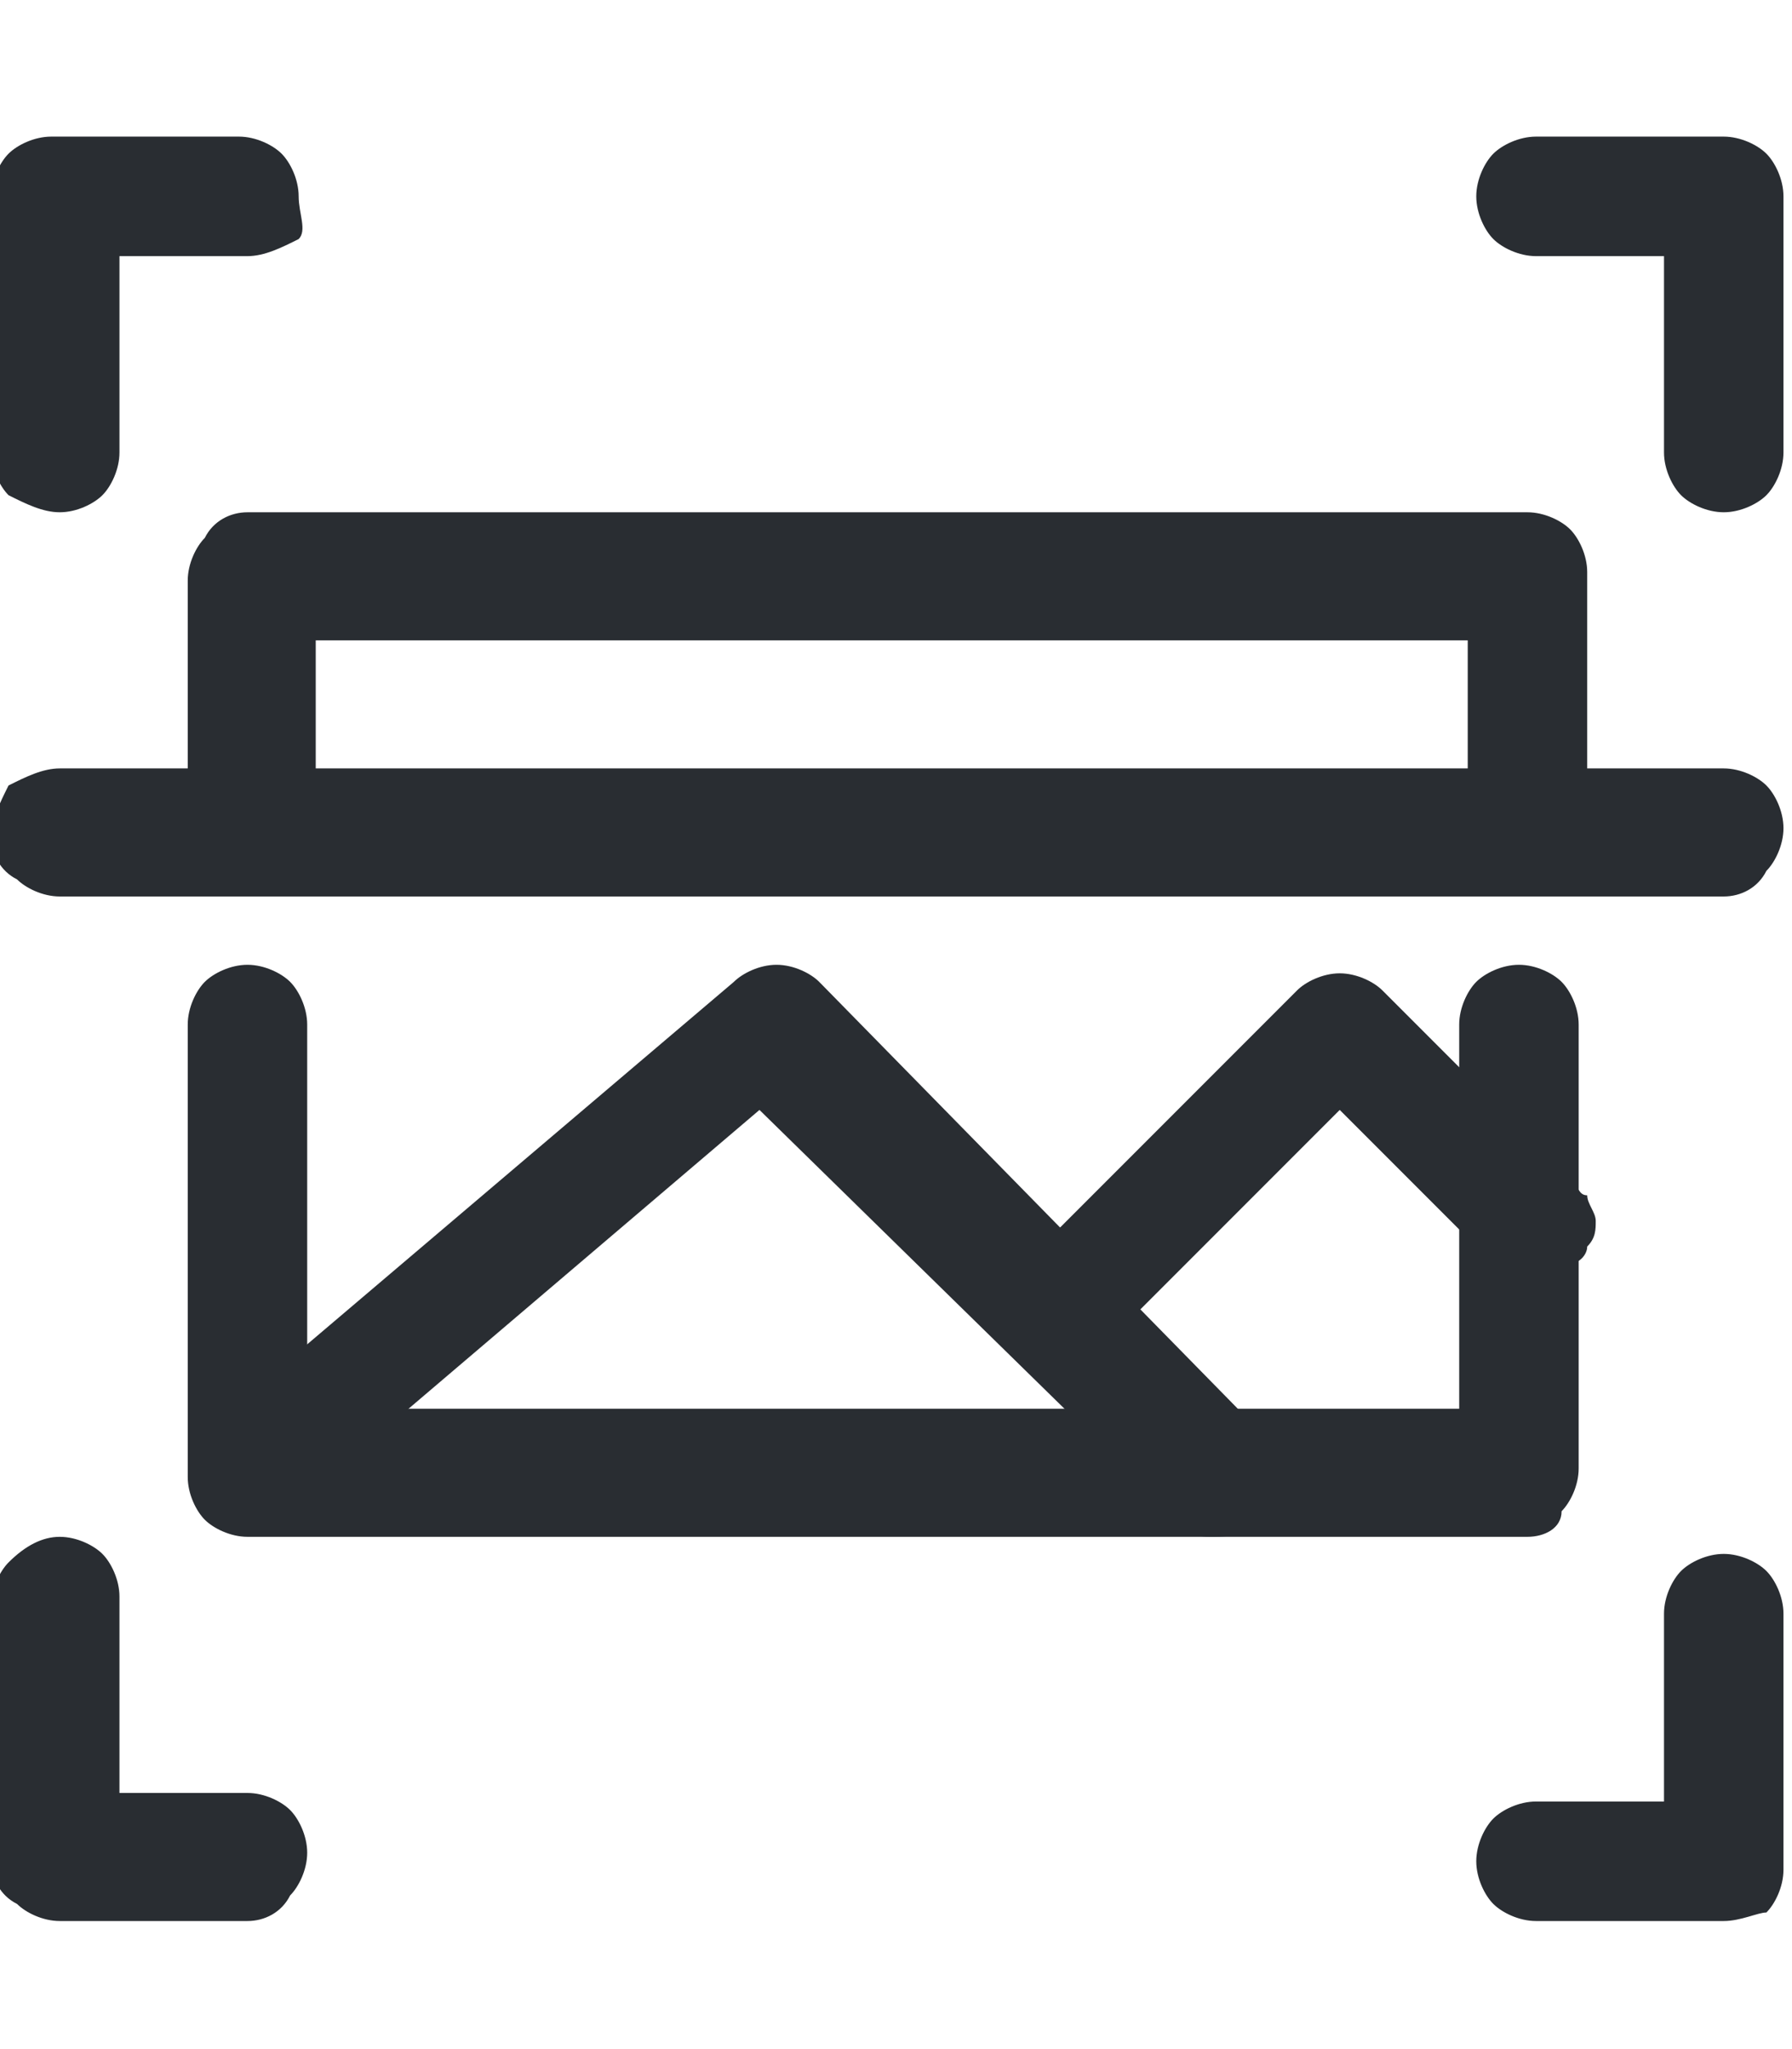 <?xml version="1.0" encoding="utf-8"?>
<!-- Generator: Adobe Illustrator 26.0.3, SVG Export Plug-In . SVG Version: 6.00 Build 0)  -->
<svg version="1.1" id="Layer_1" xmlns="http://www.w3.org/2000/svg" xmlns:xlink="http://www.w3.org/1999/xlink" x="0px" y="0px"
	 viewBox="0 0 21 24" style="enable-background:new 0 0 21 24;" xml:space="preserve">
<style type="text/css">
	.st0{display:none;}
	.st1{display:inline;fill:#292D32;}
	.st2{display:inline;fill:#FFFFFF;}
	.st3{fill:#292D32;}
</style>
<g id="color_00000170982022160797430440000014222258867235869109_" class="st0">
	<path class="st1" d="M15.5,14c-0.1,1.1-0.6,2.1-1.4,2.9c-0.9,0.9-2.2,1.4-3.5,1.4c-2.7,0-4.9-2.2-4.9-4.9c0-1.3,0.5-2.6,1.4-3.5
		C7.9,9.1,8.9,8.6,10,8.5l0.5-0.1l0.8-5.6h-0.8C4.7,2.8,0,7.6,0,13.4C0,19.3,4.7,24,10.6,24s10.6-4.7,10.6-10.6v-0.8l-5.7,0.8
		C15.5,13.4,15.5,14,15.5,14z M9.8,4.3L9.3,7.2c-1,0.2-1.9,0.6-2.7,1.3l-2-2C6.1,5.2,7.9,4.4,9.8,4.3z M3.6,7.4l2,2
		c-0.8,0.9-1.2,2.1-1.4,3.3H1.4C1.6,10.8,2.3,8.9,3.6,7.4z M1.4,14.1h2.8c0.1,1.2,0.6,2.3,1.4,3.3l-2,2C2.3,17.9,1.6,16.1,1.4,14.1z
		 M9.9,22.6c-2-0.1-3.8-0.9-5.3-2.2l2-2c0.9,0.8,2.1,1.2,3.3,1.4V22.6z M11.3,22.6v-2.8c1.2-0.1,2.3-0.6,3.3-1.4l2,2
		C15.1,21.7,13.2,22.4,11.3,22.6z M16.8,14.7l2.9-0.4c-0.2,1.9-0.9,3.7-2.2,5.1l-2-2C16.2,16.6,16.6,15.6,16.8,14.7z"/>
	<path class="st1" d="M23.4,0.6c-0.8-0.8-2.2-0.8-3,0l-1.3,1.3l-1-1l-3,3l1,1l-6.7,6.7v3h3l6.7-6.7l1,1l3-3l-1-1l1.3-1.3
		C24.2,2.8,24.2,1.4,23.4,0.6z M11.8,13.2h-1v-1l6.3-6.3l1,1L11.8,13.2z M20.1,6.9l-3-3l1-1l3,3L20.1,6.9z M22.4,2.6l-1.3,1.3l-1-1
		l1.3-1.3c0.3-0.3,0.7-0.3,1,0C22.7,1.9,22.7,2.3,22.4,2.6z"/>
</g>
<g id="color" class="st0">
	<path class="st1" d="M31.4,16.4c-0.9,0-1.6-0.2-2.3-0.5c-0.6-0.4-1.1-0.9-1.4-1.5c-0.3-0.7-0.5-1.4-0.5-2.3c0-0.9,0.2-1.7,0.5-2.3
		s0.8-1.1,1.4-1.5c0.6-0.4,1.4-0.5,2.3-0.5c0.6,0,1.1,0.1,1.6,0.3c0.5,0.2,0.9,0.4,1.2,0.7L33.7,10c-0.4-0.3-0.7-0.5-1.1-0.6
		C32.3,9.1,31.9,9,31.5,9c-0.9,0-1.5,0.3-2,0.8c-0.4,0.5-0.7,1.2-0.7,2.2s0.2,1.7,0.7,2.2s1.1,0.8,2,0.8c0.4,0,0.8-0.1,1.2-0.2
		c0.4-0.1,0.7-0.4,1.1-0.7l0.5,1.2c-0.3,0.3-0.8,0.6-1.2,0.7C32.6,16.3,32,16.4,31.4,16.4z M35.2,12c0-0.9,0.2-1.7,0.5-2.3
		C36,9,36.4,8.5,37.1,8.2c0.6-0.4,1.3-0.5,2.2-0.5c0.8,0,1.6,0.2,2.2,0.5c0.5,0.3,1,0.8,1.3,1.5c0.3,0.6,0.5,1.4,0.5,2.3
		c0,0.9-0.2,1.7-0.5,2.3s-0.8,1.2-1.4,1.5c-0.6,0.4-1.3,0.5-2.2,0.5c-0.8,0-1.6-0.2-2.2-0.5c-0.6-0.4-1.1-0.9-1.4-1.5
		C35.3,13.6,35.2,12.9,35.2,12z M36.8,12c0,1,0.2,1.7,0.6,2.2c0.4,0.5,1,0.8,1.8,0.8s1.4-0.3,1.8-0.8c0.4-0.5,0.6-1.3,0.6-2.2
		c0-1-0.2-1.7-0.6-2.2C40.6,9.2,40,9,39.2,9s-1.4,0.3-1.8,0.8S36.8,11,36.8,12z M44.9,16.2V7.8h1.5V15h4v1.3L44.9,16.2L44.9,16.2z
		 M50.9,12c0-0.9,0.2-1.7,0.5-2.3s0.8-1.1,1.4-1.5c0.6-0.4,1.3-0.5,2.2-0.5c0.8,0,1.6,0.2,2.2,0.5c0.6,0.4,1.1,0.9,1.4,1.5
		c0.3,0.6,0.5,1.4,0.5,2.3c0,0.9-0.2,1.7-0.5,2.3s-0.8,1.2-1.4,1.5c-0.6,0.4-1.3,0.5-2.2,0.5c-0.8,0-1.6-0.2-2.2-0.5
		c-0.6-0.4-1.1-0.9-1.4-1.5C51,13.6,50.9,12.9,50.9,12z M52.5,12c0,1,0.2,1.7,0.6,2.2c0.4,0.5,1,0.8,1.8,0.8s1.4-0.3,1.8-0.8
		c0.4-0.5,0.6-1.3,0.6-2.2c0-1-0.2-1.7-0.6-2.2c-0.4-0.5-1-0.8-1.8-0.8s-1.4,0.3-1.8,0.8S52.5,11,52.5,12z M60.6,16.2V7.8h3.7
		c0.9,0,1.6,0.2,2.1,0.7c0.5,0.4,0.8,1.1,0.8,1.8c0,0.5-0.1,1-0.3,1.3c-0.2,0.4-0.5,0.7-1,0.9c-0.4,0.2-0.9,0.3-1.5,0.3l0.2-0.2H65
		c0.3,0,0.6,0.1,0.9,0.3s0.5,0.4,0.6,0.8l1.2,2.7H66l-1.2-2.7c-0.1-0.3-0.3-0.5-0.5-0.6S63.8,13,63.5,13h-1.3v3.4h-1.6
		C60.6,16.4,60.6,16.2,60.6,16.2z M62.1,11.7H64c0.5,0,1-0.1,1.2-0.3c0.3-0.2,0.4-0.6,0.4-1s-0.1-0.8-0.4-1C65,9.1,64.6,9,64,9h-1.9
		V11.7z"/>
</g>
<g id="compress_x5F_h" class="st0">
	<path class="st2" d="M32.8,16.4c-0.9,0-1.6-0.2-2.3-0.5c-0.6-0.4-1.1-0.9-1.4-1.5c-0.3-0.7-0.5-1.4-0.5-2.3c0-0.9,0.2-1.7,0.5-2.3
		s0.8-1.1,1.4-1.5c0.6-0.4,1.4-0.5,2.3-0.5c0.6,0,1.1,0.1,1.6,0.3c0.5,0.2,0.9,0.4,1.2,0.7L35.1,10c-0.4-0.3-0.7-0.5-1.1-0.6
		C33.7,9.1,33.3,9,32.9,9c-0.9,0-1.5,0.3-2,0.8c-0.4,0.5-0.7,1.2-0.7,2.2s0.2,1.7,0.7,2.2s1.1,0.8,2,0.8c0.4,0,0.8-0.1,1.2-0.2
		c0.4-0.1,0.7-0.4,1.1-0.7l0.5,1.2c-0.3,0.3-0.8,0.6-1.2,0.7C33.9,16.3,33.4,16.4,32.8,16.4z M36.5,12c0-0.9,0.2-1.7,0.5-2.3
		s0.8-1.1,1.4-1.5c0.6-0.4,1.3-0.5,2.2-0.5c0.8,0,1.6,0.2,2.2,0.5c0.6,0.4,1.1,0.9,1.4,1.5c0.3,0.6,0.5,1.4,0.5,2.3
		c0,0.9-0.2,1.7-0.5,2.3s-0.8,1.2-1.4,1.5c-0.6,0.4-1.3,0.5-2.2,0.5c-0.8,0-1.6-0.2-2.2-0.5c-0.6-0.4-1.1-0.9-1.4-1.5
		C36.7,13.6,36.5,12.9,36.5,12z M38.2,12c0,1,0.2,1.7,0.6,2.2c0.4,0.5,1,0.8,1.8,0.8s1.4-0.3,1.8-0.8c0.4-0.5,0.6-1.3,0.6-2.2
		c0-1-0.2-1.7-0.6-2.2C42,9.2,41.4,9,40.6,9c-0.8,0-1.4,0.3-1.8,0.8S38.2,11,38.2,12z M46.3,16.2V7.8h1.4l3.1,7h-0.4l3.1-7h1.3v8.5
		h-1.4V10h0.4L51,16.2h-0.9L47.2,10h0.4v6.3L46.3,16.2L46.3,16.2z M56.7,16.2V7.8h3.8c0.9,0,1.6,0.2,2.1,0.7
		c0.5,0.4,0.7,1.1,0.7,1.8c0,0.8-0.2,1.4-0.7,1.8c-0.5,0.5-1.2,0.7-2.1,0.7h-2.2v3.4H56.7z M58.2,11.6h2c0.5,0,0.9-0.1,1.2-0.3
		s0.4-0.6,0.4-1s-0.1-0.7-0.4-1C61.2,9.1,60.8,9,60.3,9h-2L58.2,11.6L58.2,11.6z M64.7,16.2V7.8h3.7c0.9,0,1.6,0.2,2.1,0.7
		c0.5,0.4,0.8,1.1,0.8,1.8c0,0.5-0.1,1-0.3,1.3c-0.2,0.4-0.5,0.7-1,0.9c-0.4,0.2-0.9,0.3-1.5,0.3l0.2-0.2h0.4c0.3,0,0.6,0.1,0.9,0.3
		s0.5,0.4,0.6,0.8l1.2,2.7h-1.7l-1.2-2.7c-0.1-0.3-0.3-0.5-0.5-0.6S67.9,13,67.6,13h-1.3v3.4h-1.6V16.2z M66.2,11.7h1.9
		c0.5,0,1-0.1,1.2-0.3c0.3-0.2,0.4-0.6,0.4-1s-0.1-0.8-0.4-1C69.1,9.1,68.7,9,68.1,9h-1.9V11.7z M73.1,16.2V7.8h5.7V9h-4.2v2.3h3.9
		v1.2h-3.9V15h4.2v1.2H73.1z M83.1,16.4c-0.7,0-1.3-0.1-1.9-0.3c-0.6-0.2-1.1-0.4-1.5-0.7l0.5-1.2c0.3,0.2,0.6,0.4,0.9,0.5
		s0.6,0.2,0.9,0.3s0.7,0.1,1.1,0.1c0.6,0,1.1-0.1,1.4-0.3s0.4-0.5,0.4-0.8s-0.1-0.5-0.3-0.7c-0.2-0.2-0.5-0.3-1-0.4l-1.4-0.3
		c-0.8-0.2-1.4-0.4-1.7-0.8c-0.4-0.4-0.6-0.9-0.6-1.5c0-0.5,0.1-1,0.4-1.4C80.6,8.5,81,8.2,81.5,8s1.1-0.3,1.8-0.3
		c0.6,0,1.2,0.1,1.7,0.3c0.5,0.2,0.9,0.4,1.3,0.7l-0.5,1.2c-0.3-0.3-0.7-0.5-1.1-0.6s-0.9-0.2-1.4-0.2c-0.6,0-1,0.1-1.3,0.3
		s-0.5,0.5-0.5,0.9c0,0.3,0.1,0.5,0.3,0.7c0.2,0.2,0.5,0.3,1,0.4l1.3,0.3c0.8,0.2,1.4,0.4,1.8,0.8c0.4,0.4,0.6,0.8,0.6,1.5
		c0,0.5-0.1,0.9-0.4,1.3c-0.3,0.4-0.7,0.7-1.2,0.9C84.4,16.2,83.8,16.4,83.1,16.4z M90.8,16.4c-0.7,0-1.3-0.1-1.9-0.3
		c-0.6-0.2-1.1-0.4-1.5-0.7l0.5-1.2c0.3,0.2,0.6,0.4,0.9,0.5s0.6,0.2,0.9,0.3s0.7,0.1,1.1,0.1c0.6,0,1.1-0.1,1.4-0.3
		s0.4-0.5,0.4-0.8s-0.1-0.5-0.3-0.7c-0.2-0.2-0.5-0.3-1-0.4l-1.4-0.3c-0.8-0.2-1.4-0.4-1.7-0.8c-0.4-0.4-0.6-0.9-0.6-1.5
		c0-0.5,0.1-1,0.4-1.4s0.7-0.7,1.2-0.9s1.1-0.3,1.8-0.3c0.6,0,1.2,0.1,1.7,0.3c0.5,0.2,0.9,0.4,1.3,0.7l-0.5,1.2
		c-0.3-0.3-0.7-0.5-1.1-0.6C91.9,9,91.5,8.9,91,8.9c-0.6,0-1,0.1-1.3,0.3s-0.5,0.5-0.5,0.9c0,0.3,0.1,0.5,0.3,0.7
		c0.2,0.2,0.5,0.3,1,0.4l1.3,0.3c0.8,0.2,1.4,0.4,1.8,0.8c0.4,0.4,0.6,0.8,0.6,1.5c0,0.5-0.1,0.9-0.4,1.3c-0.3,0.4-0.7,0.7-1.2,0.9
		C92.1,16.2,91.5,16.4,90.8,16.4z"/>
</g>
<g id="compress_x5F_h_00000052085575197897033170000012833991412739081863_" class="st0">
	<path class="st2" d="M0.8,6C0.6,6,0.4,5.9,0.2,5.8C0.1,5.6,0,5.4,0,5.2v-3C0,2,0.1,1.8,0.2,1.7s0.3-0.2,0.5-0.2H3
		c0.2,0,0.4,0.1,0.5,0.2S3.7,2,3.7,2.2s0,0.4-0.2,0.6C3.4,2.9,3.2,3,3,3H1.5v2.2c0,0.2-0.1,0.4-0.2,0.5C1.1,5.9,0.9,6,0.8,6z
		 M3,22.5H0.8c-0.2,0-0.4-0.1-0.5-0.2C0.1,22.1,0,21.9,0,21.8v-3c0-0.2,0.1-0.4,0.2-0.5C0.4,18.1,0.6,18,0.8,18s0.4,0.1,0.5,0.2
		c0.1,0.1,0.2,0.3,0.2,0.5V21H3c0.2,0,0.4,0.1,0.5,0.2s0.2,0.3,0.2,0.5s-0.1,0.4-0.2,0.5C3.4,22.4,3.2,22.5,3,22.5z M20.2,6
		c-0.2,0-0.4-0.1-0.5-0.2s-0.2-0.3-0.2-0.5V3H18c-0.2,0-0.4-0.1-0.5-0.2c-0.1-0.1-0.2-0.3-0.2-0.5s0.1-0.4,0.2-0.5s0.3-0.2,0.5-0.2
		h2.2c0.2,0,0.4,0.1,0.5,0.2C20.9,1.9,21,2.1,21,2.2v3c0,0.2-0.1,0.4-0.2,0.5C20.6,5.9,20.4,6,20.2,6z M20.2,22.5H18
		c-0.2,0-0.4-0.1-0.5-0.2s-0.2-0.3-0.2-0.5s0.1-0.4,0.2-0.5s0.3-0.2,0.5-0.2h1.5v-2.2c0-0.2,0.1-0.4,0.2-0.5s0.3-0.2,0.5-0.2
		s0.4,0.1,0.5,0.2s0.2,0.3,0.2,0.5v3c0,0.2-0.1,0.4-0.2,0.5C20.6,22.4,20.4,22.5,20.2,22.5z M18,18H3c-0.2,0-0.4-0.1-0.5-0.2
		s-0.2-0.3-0.2-0.5V12c0-0.2,0.1-0.4,0.2-0.5c0.1-0.1,0.3-0.2,0.5-0.2s0.4,0.1,0.5,0.2c0.1,0.1,0.2,0.3,0.2,0.5v4.5h13.5V12
		c0-0.2,0.1-0.4,0.2-0.5s0.3-0.2,0.5-0.2s0.4,0.1,0.5,0.2c0.1,0.1,0.2,0.3,0.2,0.5v5.2c0,0.2-0.1,0.4-0.2,0.5
		C18.4,17.9,18.2,18,18,18z M18,9.8c-0.2,0-0.4-0.1-0.5-0.2c-0.1-0.1-0.2-0.3-0.2-0.5V7.5H3.8V9c0,0.2-0.1,0.4-0.2,0.5
		C3.4,9.7,3.2,9.8,3,9.8S2.6,9.7,2.5,9.5C2.3,9.4,2.2,9.2,2.2,9V6.8c0-0.2,0.1-0.4,0.2-0.5C2.6,6.1,2.8,6,3,6h15
		c0.2,0,0.4,0.1,0.5,0.2s0.2,0.3,0.2,0.5V9c0,0.2-0.1,0.4-0.2,0.5C18.4,9.7,18.2,9.8,18,9.8z"/>
	<path class="st2" d="M14.3,18c-0.1,0-0.2,0-0.3-0.1c-0.1,0-0.2-0.1-0.2-0.2L9,13l-4.7,4c-0.1,0.1-0.2,0.1-0.3,0.1
		c-0.1,0-0.2,0-0.3,0s-0.2,0-0.3-0.1c-0.1,0-0.2-0.1-0.2-0.2c-0.1-0.1-0.1-0.2-0.1-0.3c0-0.1,0-0.2,0-0.3c0-0.1,0-0.2,0.1-0.3
		c0-0.1,0.1-0.2,0.2-0.2l5.2-4.5C8.7,11.1,8.9,11,9.1,11s0.4,0.1,0.5,0.2l5.2,5.3c0.1,0.1,0.2,0.2,0.2,0.4c0,0.1,0,0.3,0,0.4
		c-0.1,0.1-0.2,0.3-0.3,0.3C14.5,18,14.4,18,14.3,18z"/>
	<path class="st2" d="M12.8,15.8c-0.1,0-0.3,0-0.4-0.1c-0.1-0.1-0.2-0.2-0.3-0.3C12,15.1,12,15,12,14.9s0.1-0.3,0.2-0.4l3-3
		c0.1-0.1,0.3-0.2,0.5-0.2s0.4,0.1,0.5,0.2l2.2,2.2c0.1,0.1,0.1,0.2,0.2,0.2c0,0.1,0.1,0.2,0.1,0.3s0,0.2-0.1,0.3
		c0,0.1-0.1,0.2-0.2,0.2c-0.1,0.1-0.2,0.1-0.2,0.2c0,0.1-0.1,0.1-0.2,0.1s-0.2,0-0.3-0.1c-0.1,0-0.2-0.1-0.2-0.2L15.8,13l-2.5,2.5
		c-0.1,0.1-0.2,0.1-0.2,0.2C12.9,15.7,12.8,15.8,12.8,15.8z M20.2,10.5H0.8c-0.2,0-0.4-0.1-0.5-0.2C0.1,10.1,0,9.9,0,9.8
		s0.1-0.4,0.2-0.5C0.4,9.1,0.6,9,0.8,9h19.5c0.2,0,0.4,0.1,0.5,0.2C20.9,9.4,21,9.6,21,9.8s-0.1,0.4-0.2,0.5
		C20.6,10.4,20.4,10.5,20.2,10.5z"/>
</g>
<g id="Layer_5">
	<path class="st3" d="M0.7,6C0.5,6,0.3,5.9,0.1,5.8C0,5.7-0.1,5.5-0.1,5.3v-3c0-0.2,0.1-0.4,0.2-0.5s0.3-0.2,0.5-0.2h2.2
		c0.2,0,0.4,0.1,0.5,0.2s0.2,0.3,0.2,0.5s0.1,0.4,0,0.5C3.3,2.9,3.1,3,2.9,3H1.4v2.3c0,0.2-0.1,0.4-0.2,0.5C1.1,5.9,0.9,6,0.7,6z
		 M2.9,22.5H0.7c-0.2,0-0.4-0.1-0.5-0.2C0,22.2-0.1,22-0.1,21.8v-3c0-0.2,0.1-0.4,0.2-0.5C0.3,18.1,0.5,18,0.7,18s0.4,0.1,0.5,0.2
		s0.2,0.3,0.2,0.5V21h1.5c0.2,0,0.4,0.1,0.5,0.2s0.2,0.3,0.2,0.5s-0.1,0.4-0.2,0.5C3.3,22.4,3.1,22.5,2.9,22.5z M20.2,6
		c-0.2,0-0.4-0.1-0.5-0.2s-0.2-0.3-0.2-0.5V3H18c-0.2,0-0.4-0.1-0.5-0.2c-0.1-0.1-0.2-0.3-0.2-0.5s0.1-0.4,0.2-0.5s0.3-0.2,0.5-0.2
		h2.2c0.2,0,0.4,0.1,0.5,0.2s0.2,0.3,0.2,0.5v3c0,0.2-0.1,0.4-0.2,0.5S20.4,6,20.2,6z M20.2,22.5H18c-0.2,0-0.4-0.1-0.5-0.2
		s-0.2-0.3-0.2-0.5s0.1-0.4,0.2-0.5s0.3-0.2,0.5-0.2h1.5v-2.2c0-0.2,0.1-0.4,0.2-0.5s0.3-0.2,0.5-0.2s0.4,0.1,0.5,0.2
		s0.2,0.3,0.2,0.5v3c0,0.2-0.1,0.4-0.2,0.5C20.6,22.4,20.4,22.5,20.2,22.5z M17.9,18h-15c-0.2,0-0.4-0.1-0.5-0.2s-0.2-0.3-0.2-0.5
		V12c0-0.2,0.1-0.4,0.2-0.5c0.1-0.1,0.3-0.2,0.5-0.2s0.4,0.1,0.5,0.2c0.1,0.1,0.2,0.3,0.2,0.5v4.5h13.5V12c0-0.2,0.1-0.4,0.2-0.5
		s0.3-0.2,0.5-0.2s0.4,0.1,0.5,0.2c0.1,0.1,0.2,0.3,0.2,0.5v5.2c0,0.2-0.1,0.4-0.2,0.5C18.3,17.9,18.1,18,17.9,18z M17.9,9.8
		c-0.2,0-0.4-0.1-0.5-0.2c-0.1-0.1-0.2-0.3-0.2-0.5V7.5H3.7V9c0,0.2-0.1,0.4-0.2,0.5C3.3,9.7,3.1,9.8,2.9,9.8S2.5,9.7,2.4,9.5
		C2.3,9.4,2.2,9.2,2.2,9V6.8c0-0.2,0.1-0.4,0.2-0.5C2.5,6.1,2.7,6,2.9,6h15c0.2,0,0.4,0.1,0.5,0.2s0.2,0.3,0.2,0.5V9
		c0,0.2-0.1,0.4-0.2,0.5C18.3,9.7,18.1,9.8,17.9,9.8z"/>
	<path class="st3" d="M14.2,18c-0.1,0-0.2,0-0.3-0.1c-0.1,0-0.2-0.1-0.2-0.2L8.9,13l-4.7,4c-0.1,0.1-0.2,0.1-0.3,0.1s-0.2,0-0.3,0
		s-0.2,0-0.3-0.1c-0.1,0-0.2-0.1-0.2-0.2c-0.1,0.1-0.1,0-0.1,0c0-0.1,0-0.2,0-0.3c0-0.1,0-0.2,0.1-0.3c0-0.1,0.1-0.2,0.2-0.2
		l5.3-4.5c0.1-0.1,0.3-0.2,0.5-0.2s0.4,0.1,0.5,0.2l5.2,5.3c0.1,0.1,0.2,0.2,0.2,0.4c0,0.1,0,0.3,0,0.4c-0.1,0.1-0.2,0.3-0.3,0.3
		C14.5,18,14.3,18,14.2,18z"/>
	<path class="st3" d="M12.7,15.8c-0.1,0-0.3,0-0.4-0.1c-0.1-0.1-0.2-0.2-0.3-0.3s-0.1-0.3,0-0.4c0-0.1,0.1-0.3,0.2-0.4l3-3
		c0.1-0.1,0.3-0.2,0.5-0.2s0.4,0.1,0.5,0.2l2.2,2.2c0.1,0.1,0.1,0.2,0.2,0.2c0,0.1,0.1,0.2,0.1,0.3s0,0.2-0.1,0.3
		c0,0.1-0.1,0.2-0.2,0.2c-0.1,0.1-0.2,0.1-0.2,0.2c-0.1,0-0.2,0-0.3,0s-0.2,0-0.3-0.1c-0.1,0-0.2-0.1-0.2-0.2L15.7,13l-2.5,2.5
		c-0.1,0.1-0.2,0.1-0.2,0.2C12.9,15.7,12.8,15.8,12.7,15.8z M20.2,10.5H0.7c-0.2,0-0.4-0.1-0.5-0.2C0,10.2-0.1,10-0.1,9.8
		S0,9.4,0.1,9.2C0.3,9.1,0.5,9,0.7,9h19.5c0.2,0,0.4,0.1,0.5,0.2c0.1,0.1,0.2,0.3,0.2,0.5s-0.1,0.4-0.2,0.5
		C20.6,10.4,20.4,10.5,20.2,10.5z"/>
</g>
</svg>
